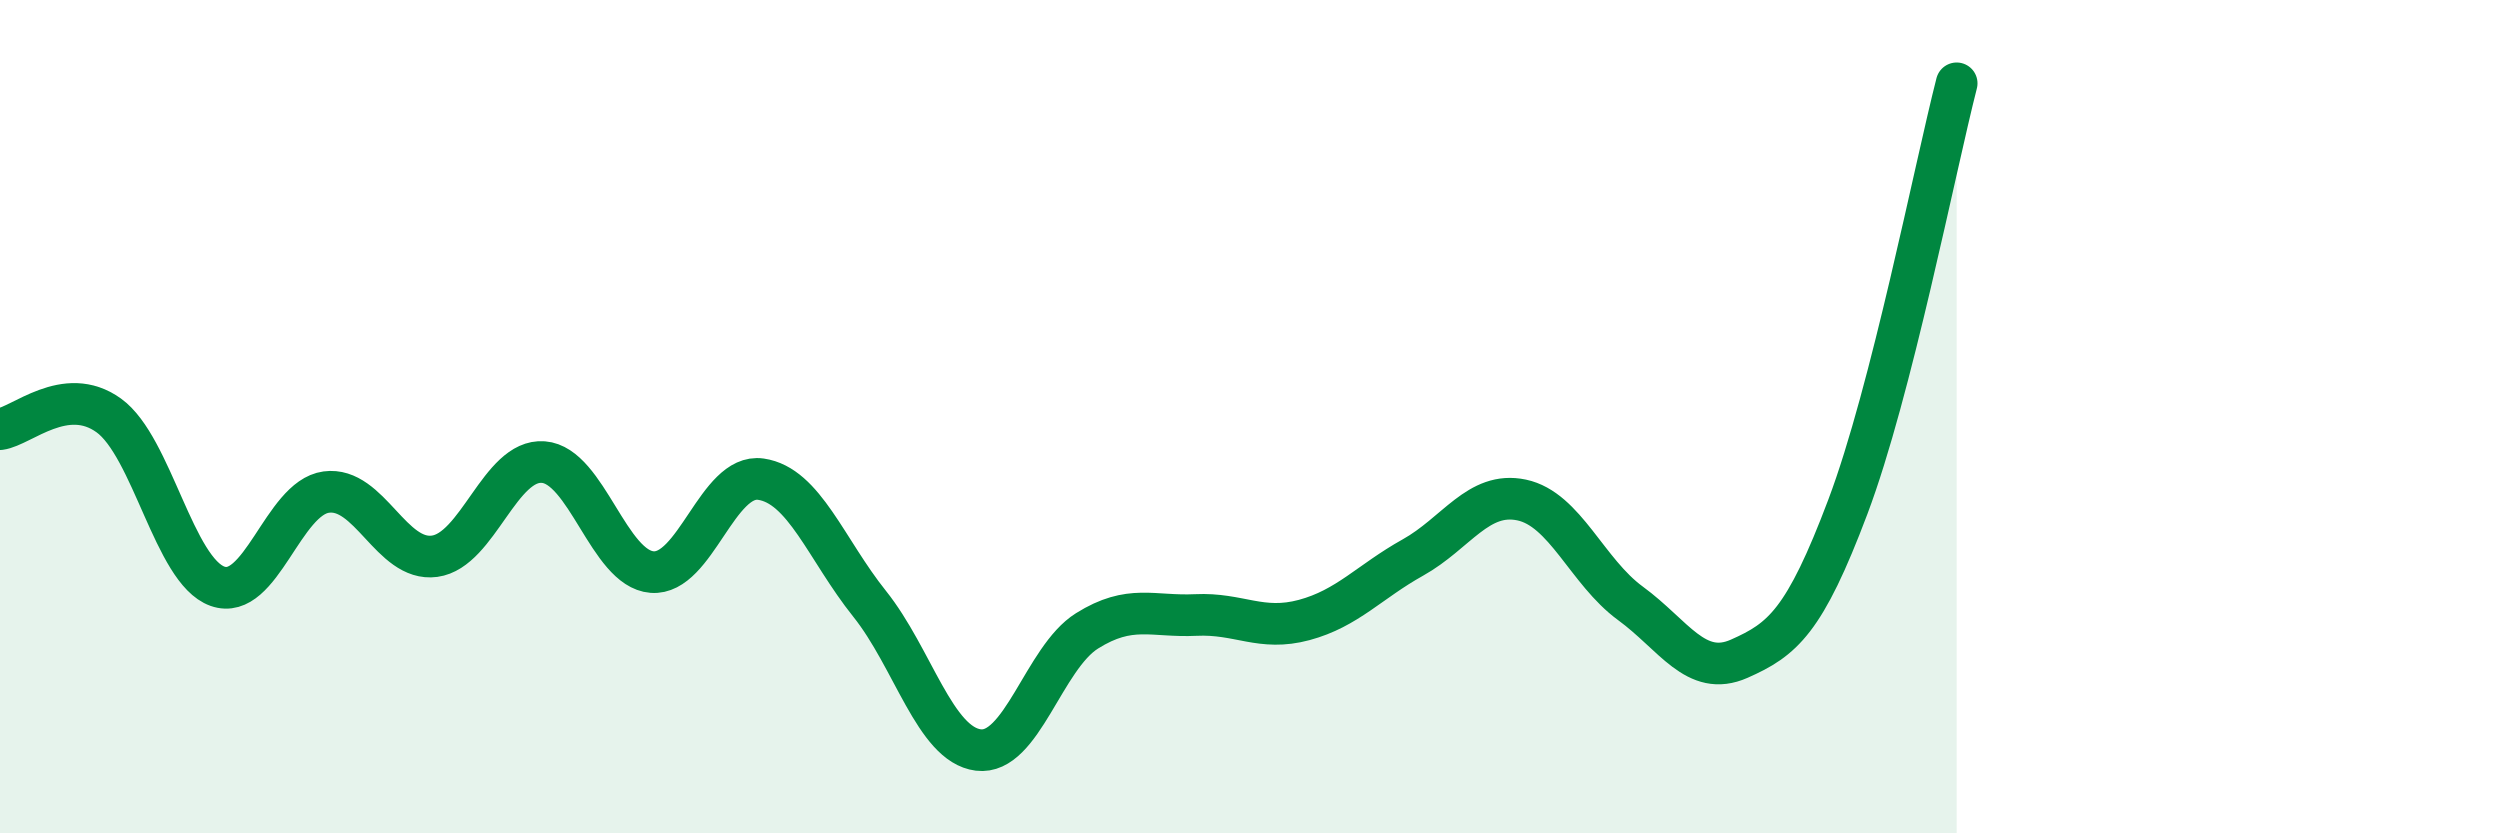 
    <svg width="60" height="20" viewBox="0 0 60 20" xmlns="http://www.w3.org/2000/svg">
      <path
        d="M 0,10.3 C 0.52,10.23 1.57,9.22 2.61,9.97 C 3.65,10.72 4.18,13.7 5.22,14.07 C 6.26,14.44 6.79,11.95 7.83,11.81 C 8.87,11.67 9.39,13.49 10.43,13.35 C 11.47,13.21 12,11.01 13.04,11.09 C 14.08,11.17 14.61,13.65 15.65,13.73 C 16.69,13.81 17.22,11.35 18.26,11.5 C 19.3,11.65 19.83,13.19 20.87,14.49 C 21.91,15.79 22.44,17.87 23.48,18 C 24.52,18.13 25.05,15.79 26.09,15.14 C 27.13,14.49 27.66,14.81 28.7,14.76 C 29.74,14.71 30.26,15.16 31.3,14.88 C 32.34,14.6 32.87,13.96 33.91,13.38 C 34.95,12.8 35.48,11.78 36.52,12 C 37.56,12.22 38.09,13.72 39.13,14.48 C 40.17,15.24 40.7,16.27 41.74,15.81 C 42.78,15.35 43.31,14.92 44.35,12.16 C 45.39,9.4 46.44,4.03 46.96,2L46.96 20L0 20Z"
        fill="#008740"
        opacity="0.1"
        stroke-linecap="round"
        stroke-linejoin="round"
      />
      <path
        d="M 0,10.3 C 0.52,10.23 1.57,9.22 2.61,9.97 C 3.65,10.72 4.18,13.7 5.22,14.07 C 6.26,14.44 6.79,11.95 7.83,11.81 C 8.87,11.67 9.39,13.49 10.43,13.35 C 11.47,13.21 12,11.01 13.04,11.09 C 14.08,11.17 14.61,13.65 15.65,13.73 C 16.69,13.81 17.22,11.35 18.26,11.5 C 19.3,11.65 19.83,13.19 20.87,14.49 C 21.91,15.79 22.44,17.87 23.48,18 C 24.52,18.13 25.05,15.79 26.09,15.14 C 27.13,14.49 27.66,14.81 28.7,14.76 C 29.74,14.71 30.26,15.16 31.3,14.88 C 32.34,14.6 32.87,13.96 33.91,13.38 C 34.95,12.8 35.48,11.78 36.52,12 C 37.56,12.22 38.09,13.72 39.13,14.48 C 40.17,15.24 40.7,16.27 41.74,15.81 C 42.78,15.35 43.31,14.92 44.35,12.16 C 45.39,9.4 46.44,4.03 46.96,2"
        stroke="#008740"
        stroke-width="1"
        fill="none"
        stroke-linecap="round"
        stroke-linejoin="round"
      />
    </svg>
  